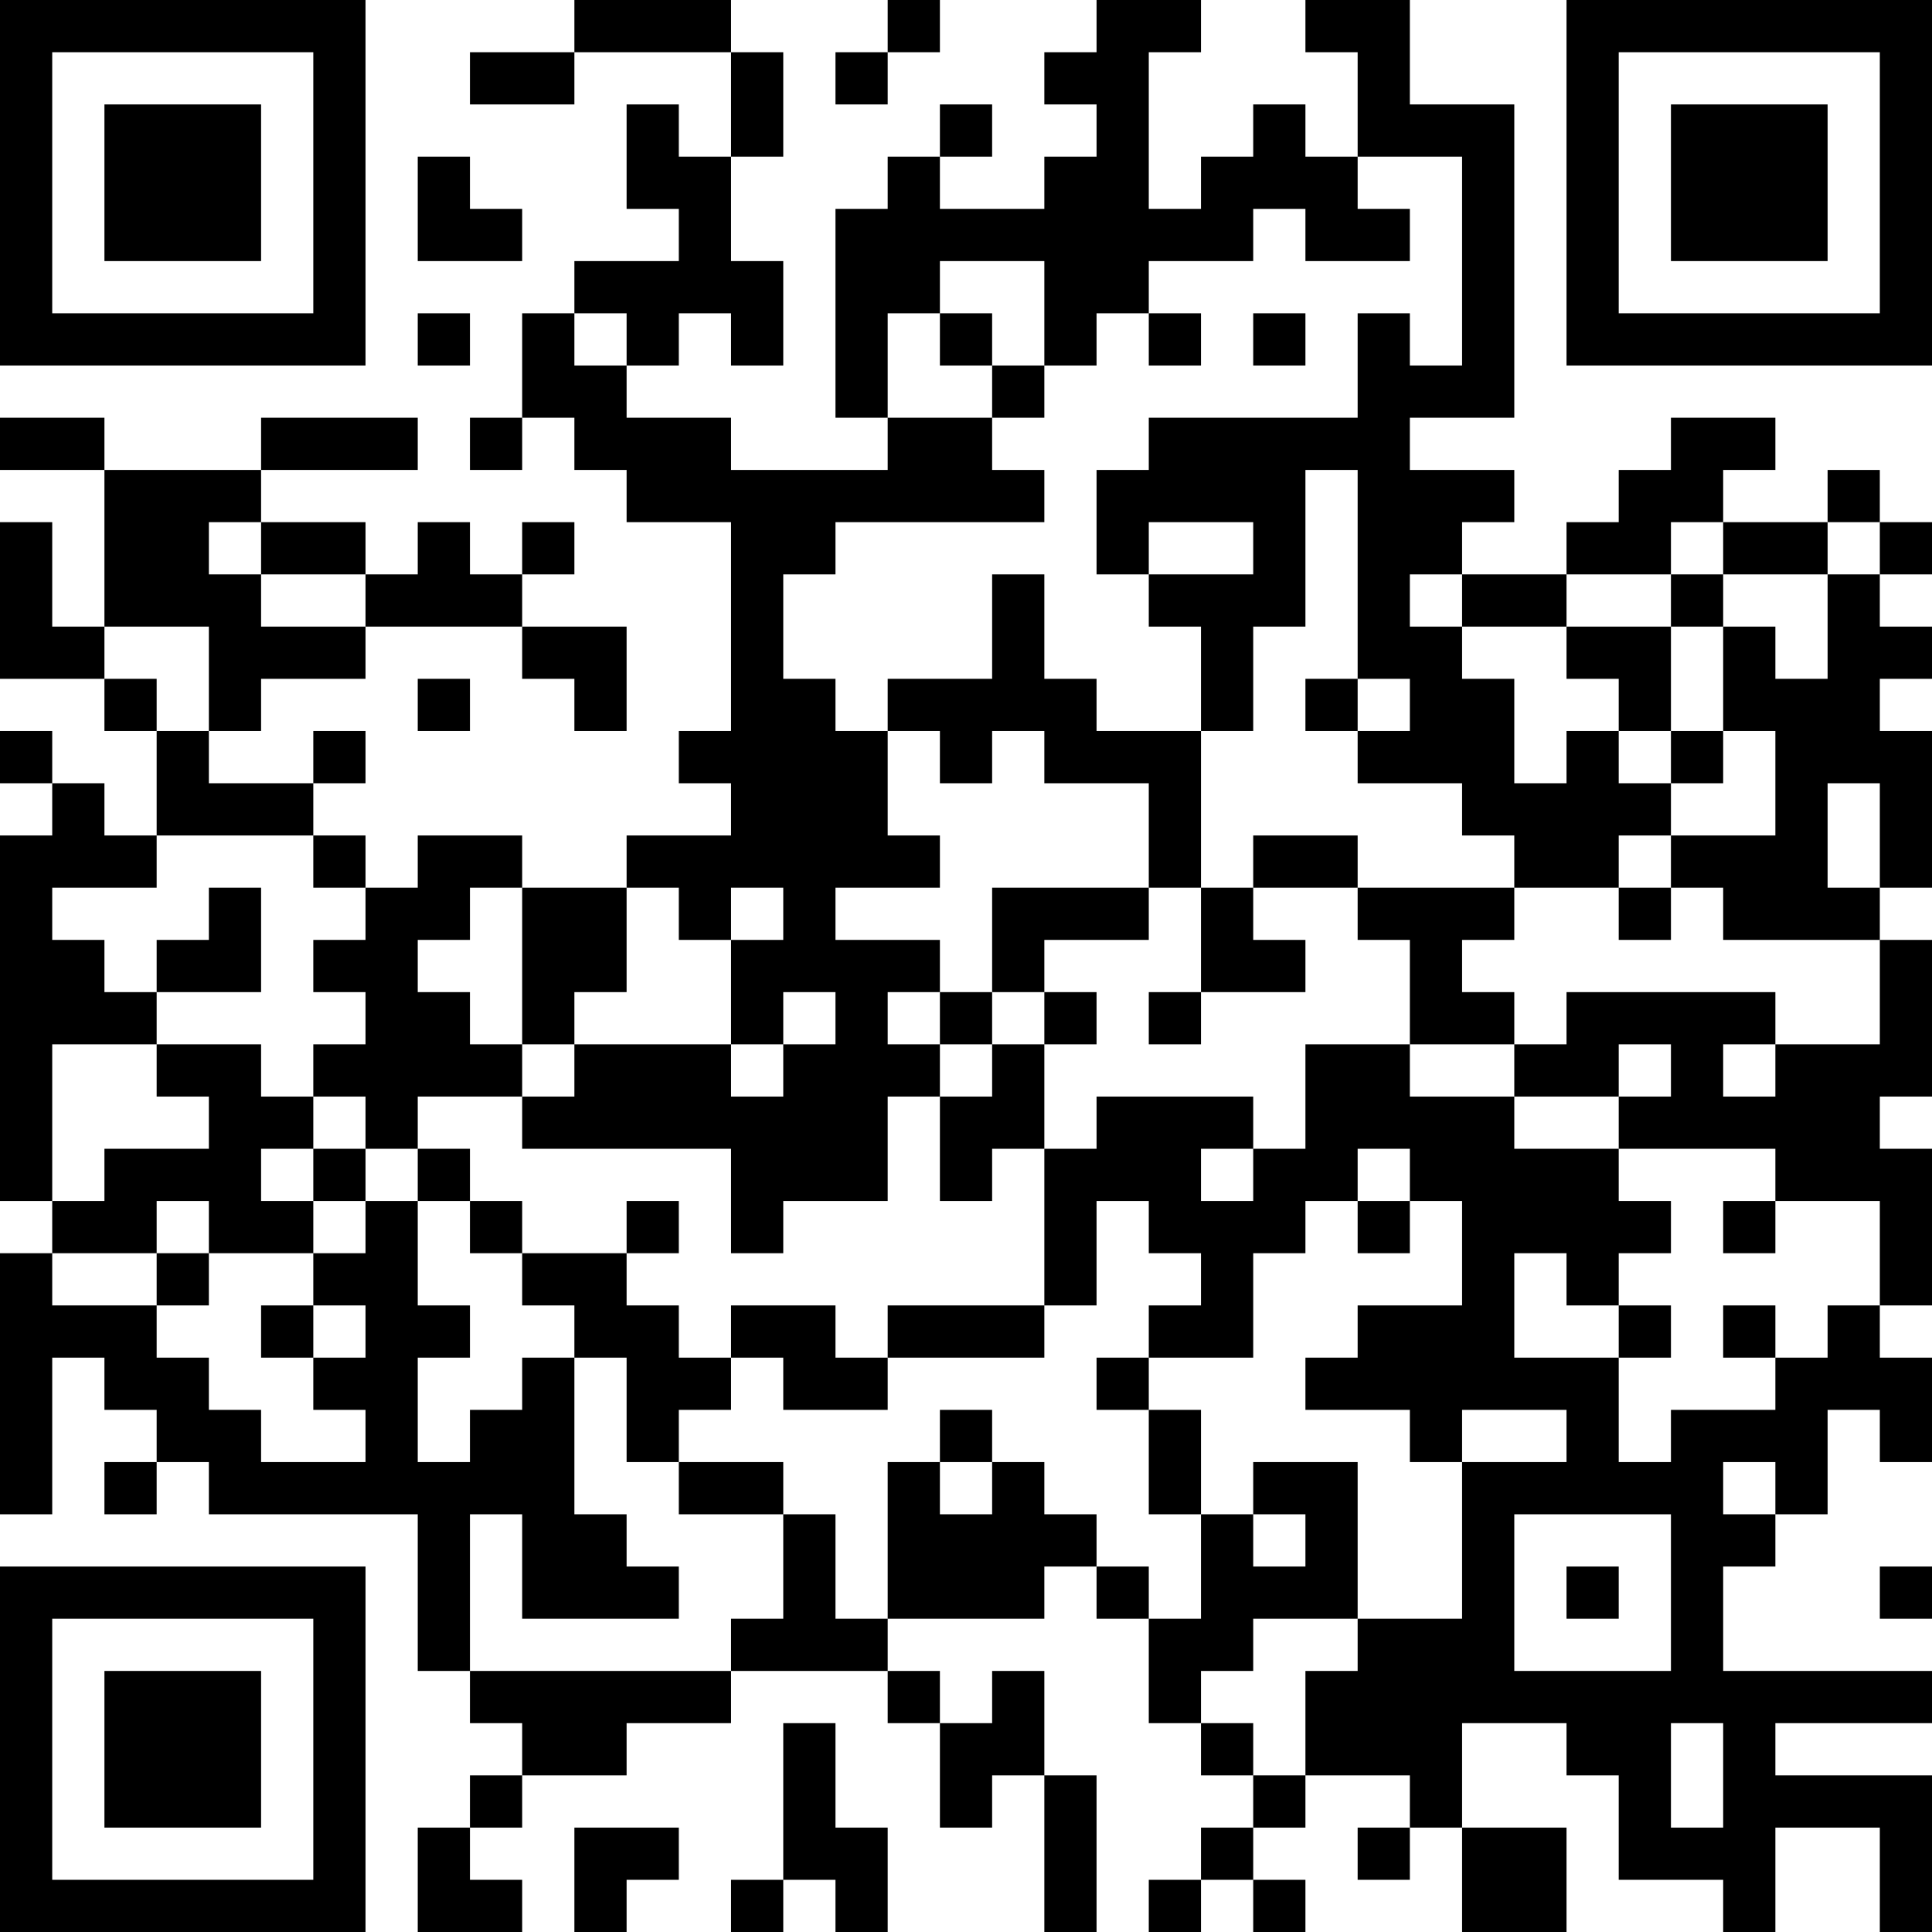 <?xml version="1.0" encoding="UTF-8"?>
<svg xmlns="http://www.w3.org/2000/svg" version="1.1" width="400" height="400" viewBox="0 0 400 400"><rect x="0" y="0" width="400" height="400" fill="#ffffff"/><g transform="scale(10.811)"><g transform="translate(0,0)"><path fill-rule="evenodd" d="M11 0L11 1L9 1L9 2L11 2L11 1L14 1L14 3L13 3L13 2L12 2L12 4L13 4L13 5L11 5L11 6L10 6L10 8L9 8L9 9L10 9L10 8L11 8L11 9L12 9L12 10L14 10L14 14L13 14L13 15L14 15L14 16L12 16L12 17L10 17L10 16L8 16L8 17L7 17L7 16L6 16L6 15L7 15L7 14L6 14L6 15L4 15L4 14L5 14L5 13L7 13L7 12L10 12L10 13L11 13L11 14L12 14L12 12L10 12L10 11L11 11L11 10L10 10L10 11L9 11L9 10L8 10L8 11L7 11L7 10L5 10L5 9L8 9L8 8L5 8L5 9L2 9L2 8L0 8L0 9L2 9L2 12L1 12L1 10L0 10L0 13L2 13L2 14L3 14L3 16L2 16L2 15L1 15L1 14L0 14L0 15L1 15L1 16L0 16L0 23L1 23L1 24L0 24L0 29L1 29L1 26L2 26L2 27L3 27L3 28L2 28L2 29L3 29L3 28L4 28L4 29L8 29L8 32L9 32L9 33L10 33L10 34L9 34L9 35L8 35L8 37L10 37L10 36L9 36L9 35L10 35L10 34L12 34L12 33L14 33L14 32L17 32L17 33L18 33L18 35L19 35L19 34L20 34L20 37L21 37L21 34L20 34L20 32L19 32L19 33L18 33L18 32L17 32L17 31L20 31L20 30L21 30L21 31L22 31L22 33L23 33L23 34L24 34L24 35L23 35L23 36L22 36L22 37L23 37L23 36L24 36L24 37L25 37L25 36L24 36L24 35L25 35L25 34L27 34L27 35L26 35L26 36L27 36L27 35L28 35L28 37L30 37L30 35L28 35L28 33L30 33L30 34L31 34L31 36L33 36L33 37L34 37L34 35L36 35L36 37L37 37L37 34L34 34L34 33L37 33L37 32L33 32L33 30L34 30L34 29L35 29L35 27L36 27L36 28L37 28L37 26L36 26L36 25L37 25L37 22L36 22L36 21L37 21L37 18L36 18L36 17L37 17L37 14L36 14L36 13L37 13L37 12L36 12L36 11L37 11L37 10L36 10L36 9L35 9L35 10L33 10L33 9L34 9L34 8L32 8L32 9L31 9L31 10L30 10L30 11L28 11L28 10L29 10L29 9L27 9L27 8L29 8L29 2L27 2L27 0L25 0L25 1L26 1L26 3L25 3L25 2L24 2L24 3L23 3L23 4L22 4L22 1L23 1L23 0L21 0L21 1L20 1L20 2L21 2L21 3L20 3L20 4L18 4L18 3L19 3L19 2L18 2L18 3L17 3L17 4L16 4L16 8L17 8L17 9L14 9L14 8L12 8L12 7L13 7L13 6L14 6L14 7L15 7L15 5L14 5L14 3L15 3L15 1L14 1L14 0ZM17 0L17 1L16 1L16 2L17 2L17 1L18 1L18 0ZM8 3L8 5L10 5L10 4L9 4L9 3ZM26 3L26 4L27 4L27 5L25 5L25 4L24 4L24 5L22 5L22 6L21 6L21 7L20 7L20 5L18 5L18 6L17 6L17 8L19 8L19 9L20 9L20 10L16 10L16 11L15 11L15 13L16 13L16 14L17 14L17 16L18 16L18 17L16 17L16 18L18 18L18 19L17 19L17 20L18 20L18 21L17 21L17 23L15 23L15 24L14 24L14 22L10 22L10 21L11 21L11 20L14 20L14 21L15 21L15 20L16 20L16 19L15 19L15 20L14 20L14 18L15 18L15 17L14 17L14 18L13 18L13 17L12 17L12 19L11 19L11 20L10 20L10 17L9 17L9 18L8 18L8 19L9 19L9 20L10 20L10 21L8 21L8 22L7 22L7 21L6 21L6 20L7 20L7 19L6 19L6 18L7 18L7 17L6 17L6 16L3 16L3 17L1 17L1 18L2 18L2 19L3 19L3 20L1 20L1 23L2 23L2 22L4 22L4 21L3 21L3 20L5 20L5 21L6 21L6 22L5 22L5 23L6 23L6 24L4 24L4 23L3 23L3 24L1 24L1 25L3 25L3 26L4 26L4 27L5 27L5 28L7 28L7 27L6 27L6 26L7 26L7 25L6 25L6 24L7 24L7 23L8 23L8 25L9 25L9 26L8 26L8 28L9 28L9 27L10 27L10 26L11 26L11 29L12 29L12 30L13 30L13 31L10 31L10 29L9 29L9 32L14 32L14 31L15 31L15 29L16 29L16 31L17 31L17 28L18 28L18 29L19 29L19 28L20 28L20 29L21 29L21 30L22 30L22 31L23 31L23 29L24 29L24 30L25 30L25 29L24 29L24 28L26 28L26 31L24 31L24 32L23 32L23 33L24 33L24 34L25 34L25 32L26 32L26 31L28 31L28 28L30 28L30 27L28 27L28 28L27 28L27 27L25 27L25 26L26 26L26 25L28 25L28 23L27 23L27 22L26 22L26 23L25 23L25 24L24 24L24 26L22 26L22 25L23 25L23 24L22 24L22 23L21 23L21 25L20 25L20 22L21 22L21 21L24 21L24 22L23 22L23 23L24 23L24 22L25 22L25 20L27 20L27 21L29 21L29 22L31 22L31 23L32 23L32 24L31 24L31 25L30 25L30 24L29 24L29 26L31 26L31 28L32 28L32 27L34 27L34 26L35 26L35 25L36 25L36 23L34 23L34 22L31 22L31 21L32 21L32 20L31 20L31 21L29 21L29 20L30 20L30 19L34 19L34 20L33 20L33 21L34 21L34 20L36 20L36 18L33 18L33 17L32 17L32 16L34 16L34 14L33 14L33 12L34 12L34 13L35 13L35 11L36 11L36 10L35 10L35 11L33 11L33 10L32 10L32 11L30 11L30 12L28 12L28 11L27 11L27 12L28 12L28 13L29 13L29 15L30 15L30 14L31 14L31 15L32 15L32 16L31 16L31 17L29 17L29 16L28 16L28 15L26 15L26 14L27 14L27 13L26 13L26 9L25 9L25 12L24 12L24 14L23 14L23 12L22 12L22 11L24 11L24 10L22 10L22 11L21 11L21 9L22 9L22 8L26 8L26 6L27 6L27 7L28 7L28 3ZM8 6L8 7L9 7L9 6ZM11 6L11 7L12 7L12 6ZM18 6L18 7L19 7L19 8L20 8L20 7L19 7L19 6ZM22 6L22 7L23 7L23 6ZM24 6L24 7L25 7L25 6ZM4 10L4 11L5 11L5 12L7 12L7 11L5 11L5 10ZM19 11L19 13L17 13L17 14L18 14L18 15L19 15L19 14L20 14L20 15L22 15L22 17L19 17L19 19L18 19L18 20L19 20L19 21L18 21L18 23L19 23L19 22L20 22L20 20L21 20L21 19L20 19L20 18L22 18L22 17L23 17L23 19L22 19L22 20L23 20L23 19L25 19L25 18L24 18L24 17L26 17L26 18L27 18L27 20L29 20L29 19L28 19L28 18L29 18L29 17L26 17L26 16L24 16L24 17L23 17L23 14L21 14L21 13L20 13L20 11ZM32 11L32 12L30 12L30 13L31 13L31 14L32 14L32 15L33 15L33 14L32 14L32 12L33 12L33 11ZM2 12L2 13L3 13L3 14L4 14L4 12ZM8 13L8 14L9 14L9 13ZM25 13L25 14L26 14L26 13ZM35 15L35 17L36 17L36 15ZM4 17L4 18L3 18L3 19L5 19L5 17ZM31 17L31 18L32 18L32 17ZM19 19L19 20L20 20L20 19ZM6 22L6 23L7 23L7 22ZM8 22L8 23L9 23L9 24L10 24L10 25L11 25L11 26L12 26L12 28L13 28L13 29L15 29L15 28L13 28L13 27L14 27L14 26L15 26L15 27L17 27L17 26L20 26L20 25L17 25L17 26L16 26L16 25L14 25L14 26L13 26L13 25L12 25L12 24L13 24L13 23L12 23L12 24L10 24L10 23L9 23L9 22ZM26 23L26 24L27 24L27 23ZM33 23L33 24L34 24L34 23ZM3 24L3 25L4 25L4 24ZM5 25L5 26L6 26L6 25ZM31 25L31 26L32 26L32 25ZM33 25L33 26L34 26L34 25ZM21 26L21 27L22 27L22 29L23 29L23 27L22 27L22 26ZM18 27L18 28L19 28L19 27ZM33 28L33 29L34 29L34 28ZM29 29L29 32L32 32L32 29ZM30 30L30 31L31 31L31 30ZM36 30L36 31L37 31L37 30ZM15 33L15 36L14 36L14 37L15 37L15 36L16 36L16 37L17 37L17 35L16 35L16 33ZM32 33L32 35L33 35L33 33ZM11 35L11 37L12 37L12 36L13 36L13 35ZM0 0L0 7L7 7L7 0ZM1 1L1 6L6 6L6 1ZM2 2L2 5L5 5L5 2ZM30 0L30 7L37 7L37 0ZM31 1L31 6L36 6L36 1ZM32 2L32 5L35 5L35 2ZM0 30L0 37L7 37L7 30ZM1 31L1 36L6 36L6 31ZM2 32L2 35L5 35L5 32Z" fill="#000000"/></g></g></svg>
